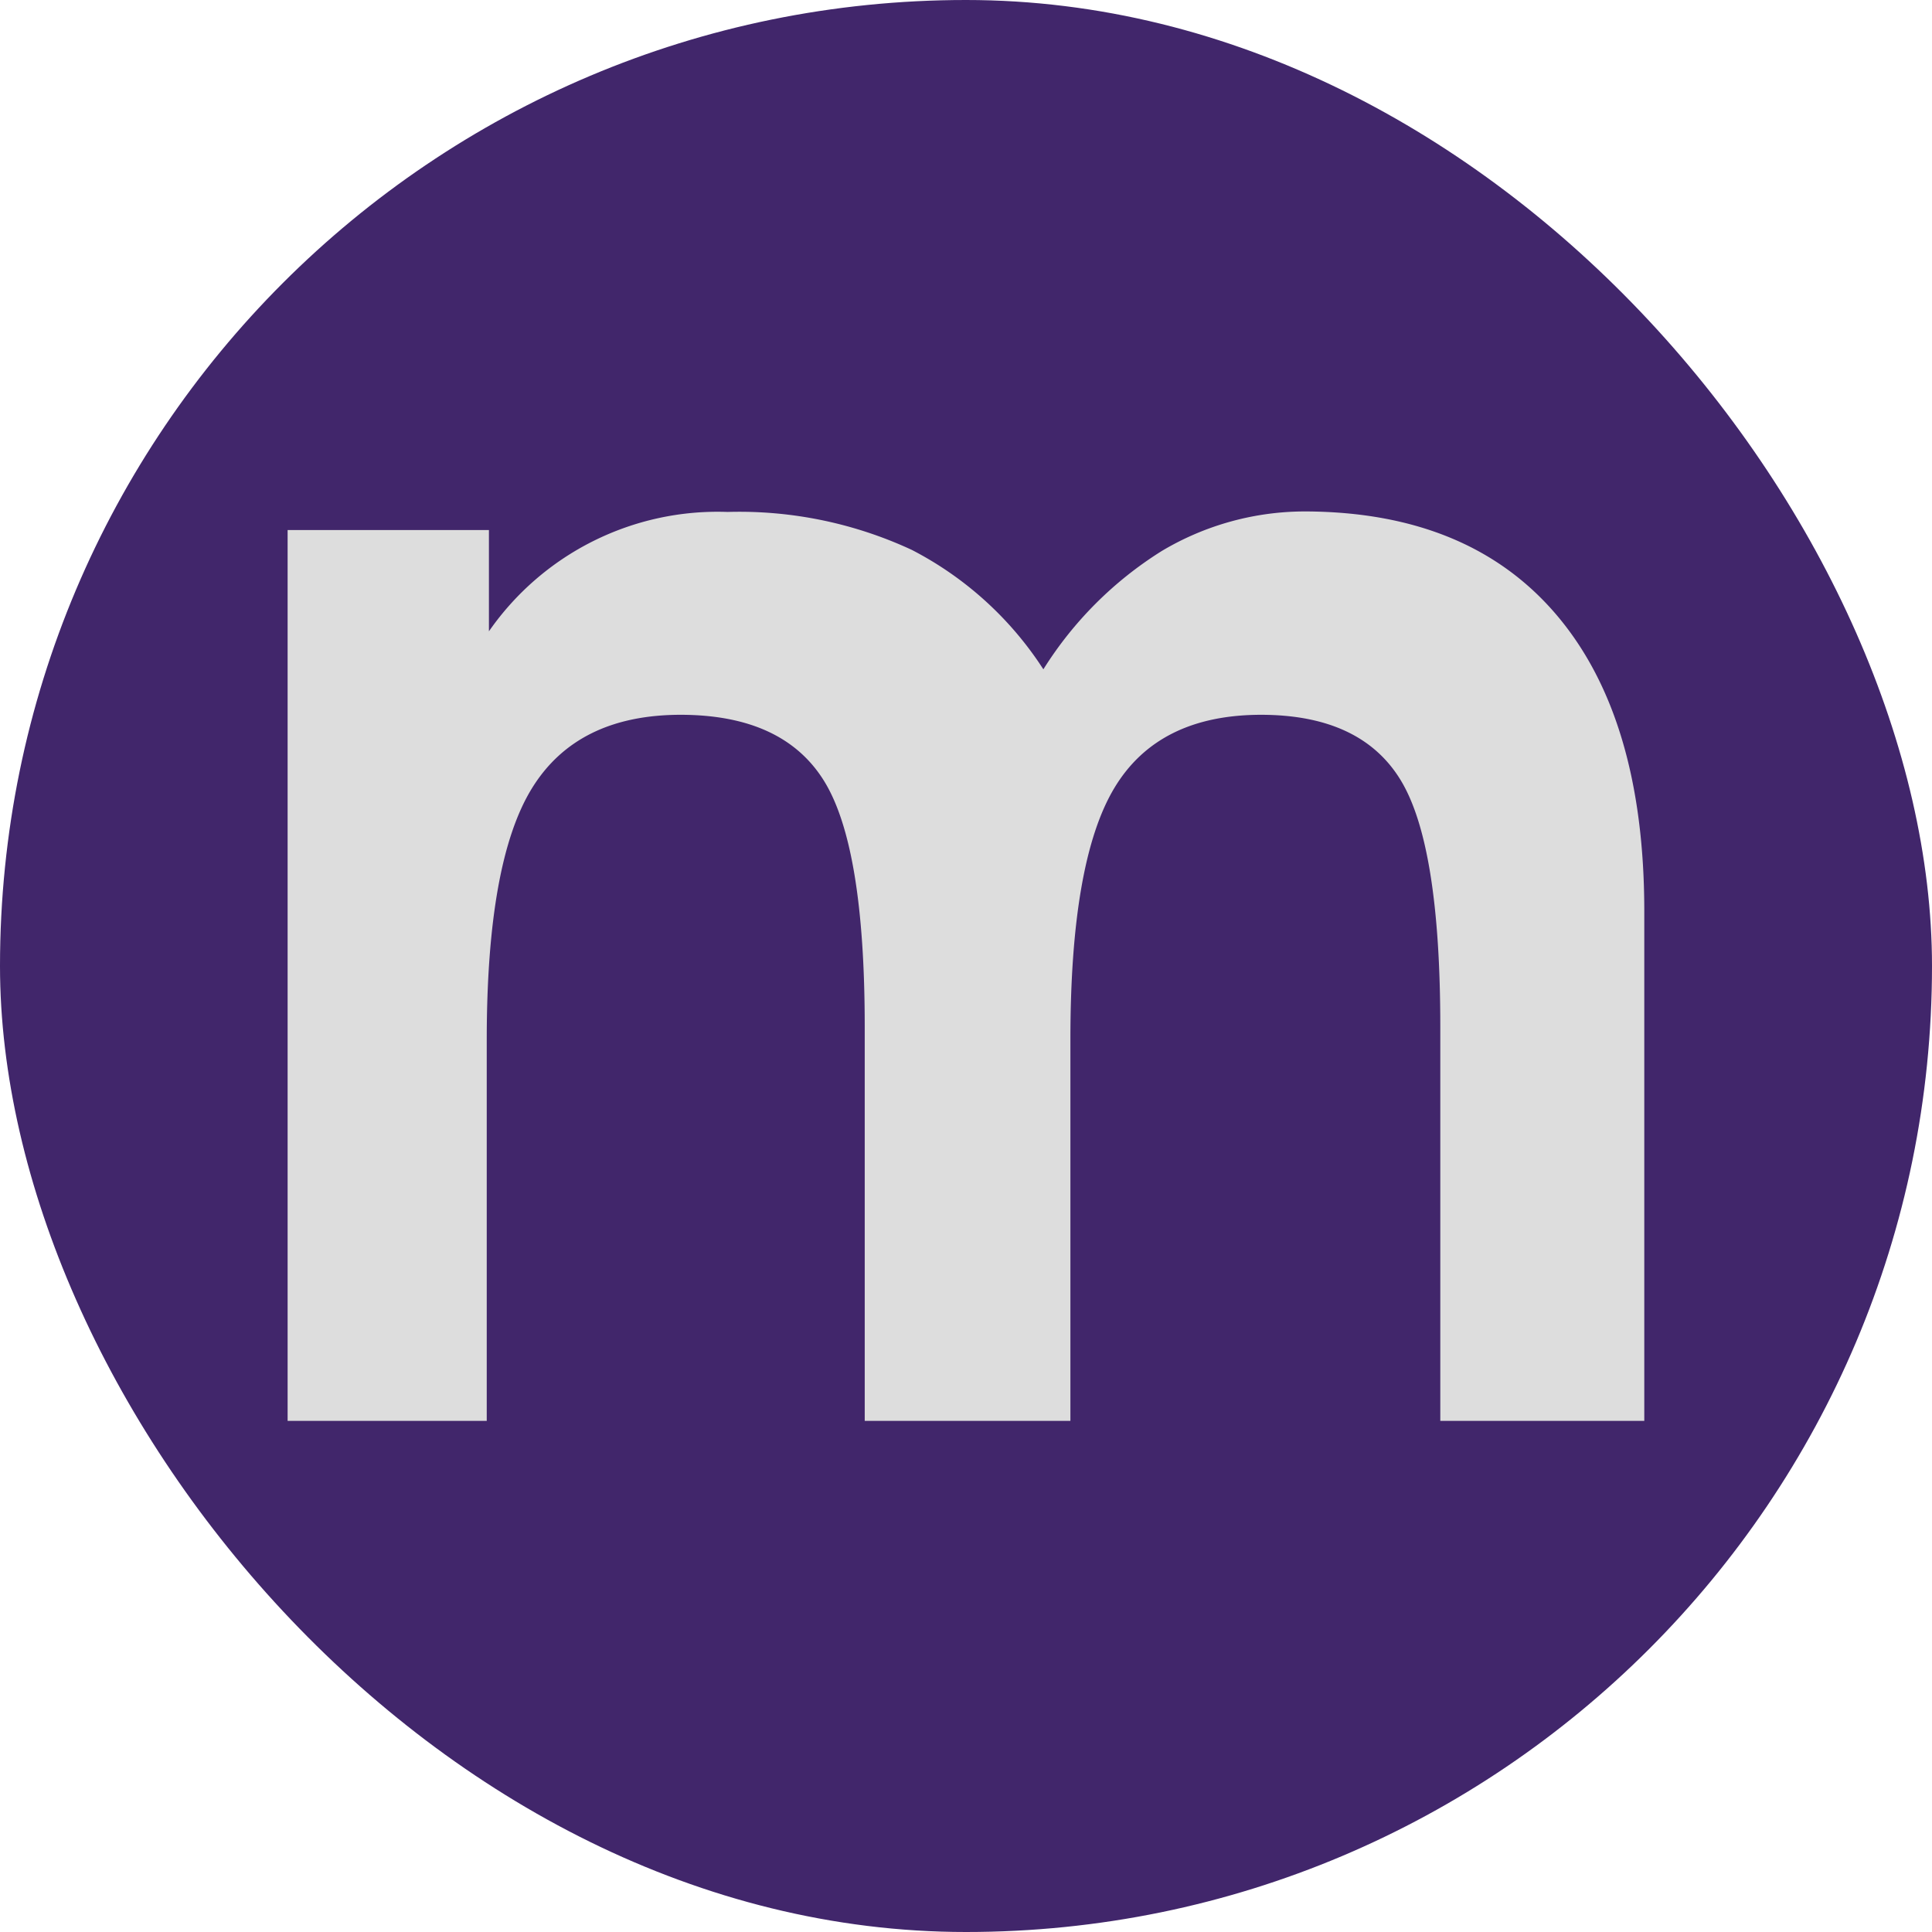 <svg id="Layer_1" data-name="Layer 1" xmlns="http://www.w3.org/2000/svg" viewBox="0 0 389.54 389.54"><defs><style>.cls-1{fill:#41266b;}.cls-2{fill:#ddd;}</style></defs><title>markajet_favicon</title><rect class="cls-1" width="389.54" height="389.54" rx="194.77" ry="194.77"/><path class="cls-2" d="M104.05,113.39v20.42a56.16,56.16,0,0,1,48.14-24.07,82.47,82.47,0,0,1,37.14,7.66,69.6,69.6,0,0,1,26.51,24.07,75.25,75.25,0,0,1,23.83-23.83,56.4,56.4,0,0,1,29.24-8q32.89.2,50.46,20.94T337,190V293H295.87v-79.5q0-36.58-8-49.7t-28.08-13.16q-20.78,0-29.64,14.76t-8.86,50.7V293H179.82v-79.5q0-36.42-8.26-49.62t-28.8-13.24q-20.86,0-30,14.76t-9.15,50.7V293H63.46V113.39Z" transform="translate(-5.47 -6.52)"/></svg>